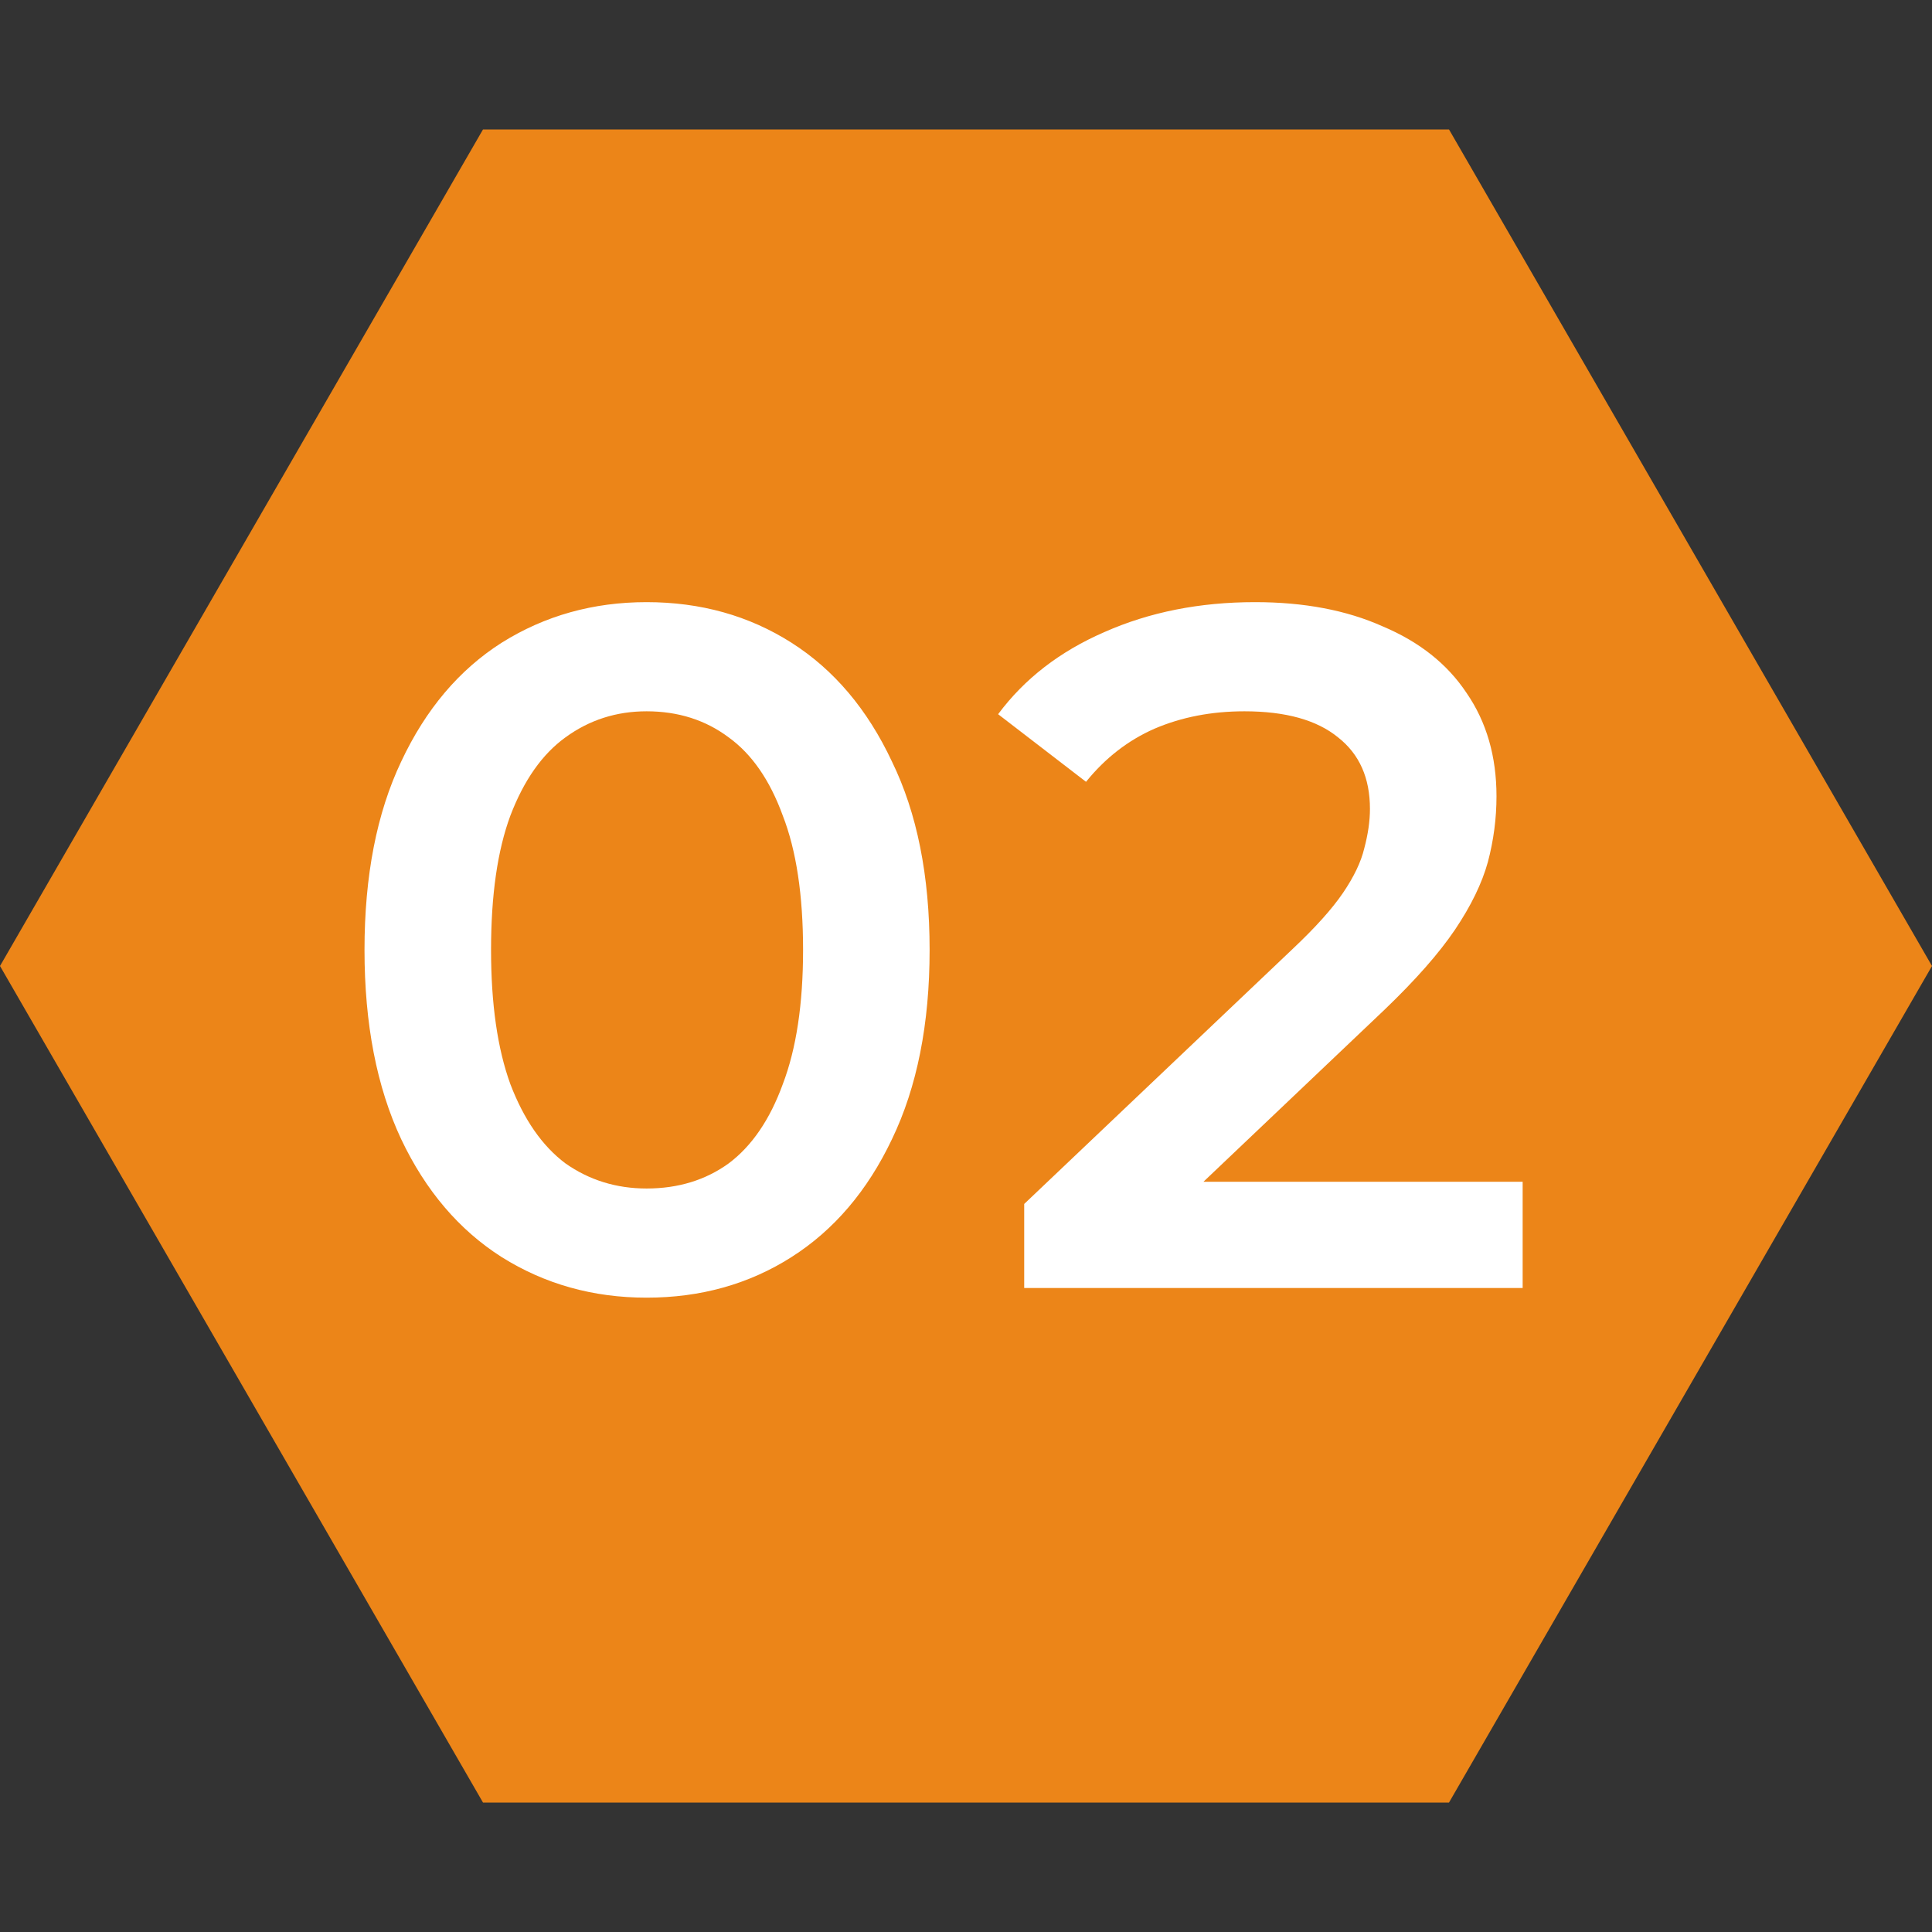 <svg width="24" height="24" viewBox="0 0 24 24" fill="none" xmlns="http://www.w3.org/2000/svg">
<rect x="0" y="0" width="24" height="24" fill="#333333" stroke="none"/>
<path d="M24 12L18 22.392L6 22.392L1.38281e-06 12L6 1.608L18 1.608L24 12Z" fill="#EC8518"/>
<path d="M8.032 16.12C7.368 16.12 6.768 15.952 6.232 15.616C5.704 15.28 5.288 14.792 4.984 14.152C4.68 13.504 4.528 12.72 4.528 11.8C4.528 10.88 4.68 10.1 4.984 9.46C5.288 8.812 5.704 8.32 6.232 7.984C6.768 7.648 7.368 7.48 8.032 7.48C8.704 7.48 9.304 7.648 9.832 7.984C10.36 8.32 10.776 8.812 11.08 9.46C11.392 10.1 11.548 10.88 11.548 11.8C11.548 12.72 11.392 13.504 11.08 14.152C10.776 14.792 10.36 15.28 9.832 15.616C9.304 15.952 8.704 16.12 8.032 16.12ZM8.032 14.764C8.424 14.764 8.764 14.66 9.052 14.452C9.34 14.236 9.564 13.908 9.724 13.468C9.892 13.028 9.976 12.472 9.976 11.8C9.976 11.12 9.892 10.564 9.724 10.132C9.564 9.692 9.34 9.368 9.052 9.16C8.764 8.944 8.424 8.836 8.032 8.836C7.656 8.836 7.32 8.944 7.024 9.16C6.736 9.368 6.508 9.692 6.34 10.132C6.18 10.564 6.1 11.12 6.1 11.8C6.1 12.472 6.18 13.028 6.34 13.468C6.508 13.908 6.736 14.236 7.024 14.452C7.32 14.66 7.656 14.764 8.032 14.764ZM12.723 16V14.956L16.058 11.788C16.338 11.524 16.547 11.292 16.683 11.092C16.819 10.892 16.907 10.708 16.947 10.54C16.994 10.364 17.018 10.2 17.018 10.048C17.018 9.664 16.887 9.368 16.622 9.16C16.358 8.944 15.97 8.836 15.459 8.836C15.05 8.836 14.678 8.908 14.342 9.052C14.014 9.196 13.73 9.416 13.491 9.712L12.399 8.872C12.726 8.432 13.166 8.092 13.719 7.852C14.278 7.604 14.902 7.48 15.591 7.48C16.198 7.48 16.727 7.58 17.174 7.78C17.631 7.972 17.979 8.248 18.218 8.608C18.466 8.968 18.59 9.396 18.59 9.892C18.59 10.164 18.555 10.436 18.483 10.708C18.41 10.972 18.274 11.252 18.075 11.548C17.875 11.844 17.582 12.176 17.198 12.544L14.331 15.268L14.007 14.68H18.915V16H12.723Z" fill="white"/>
</svg>
